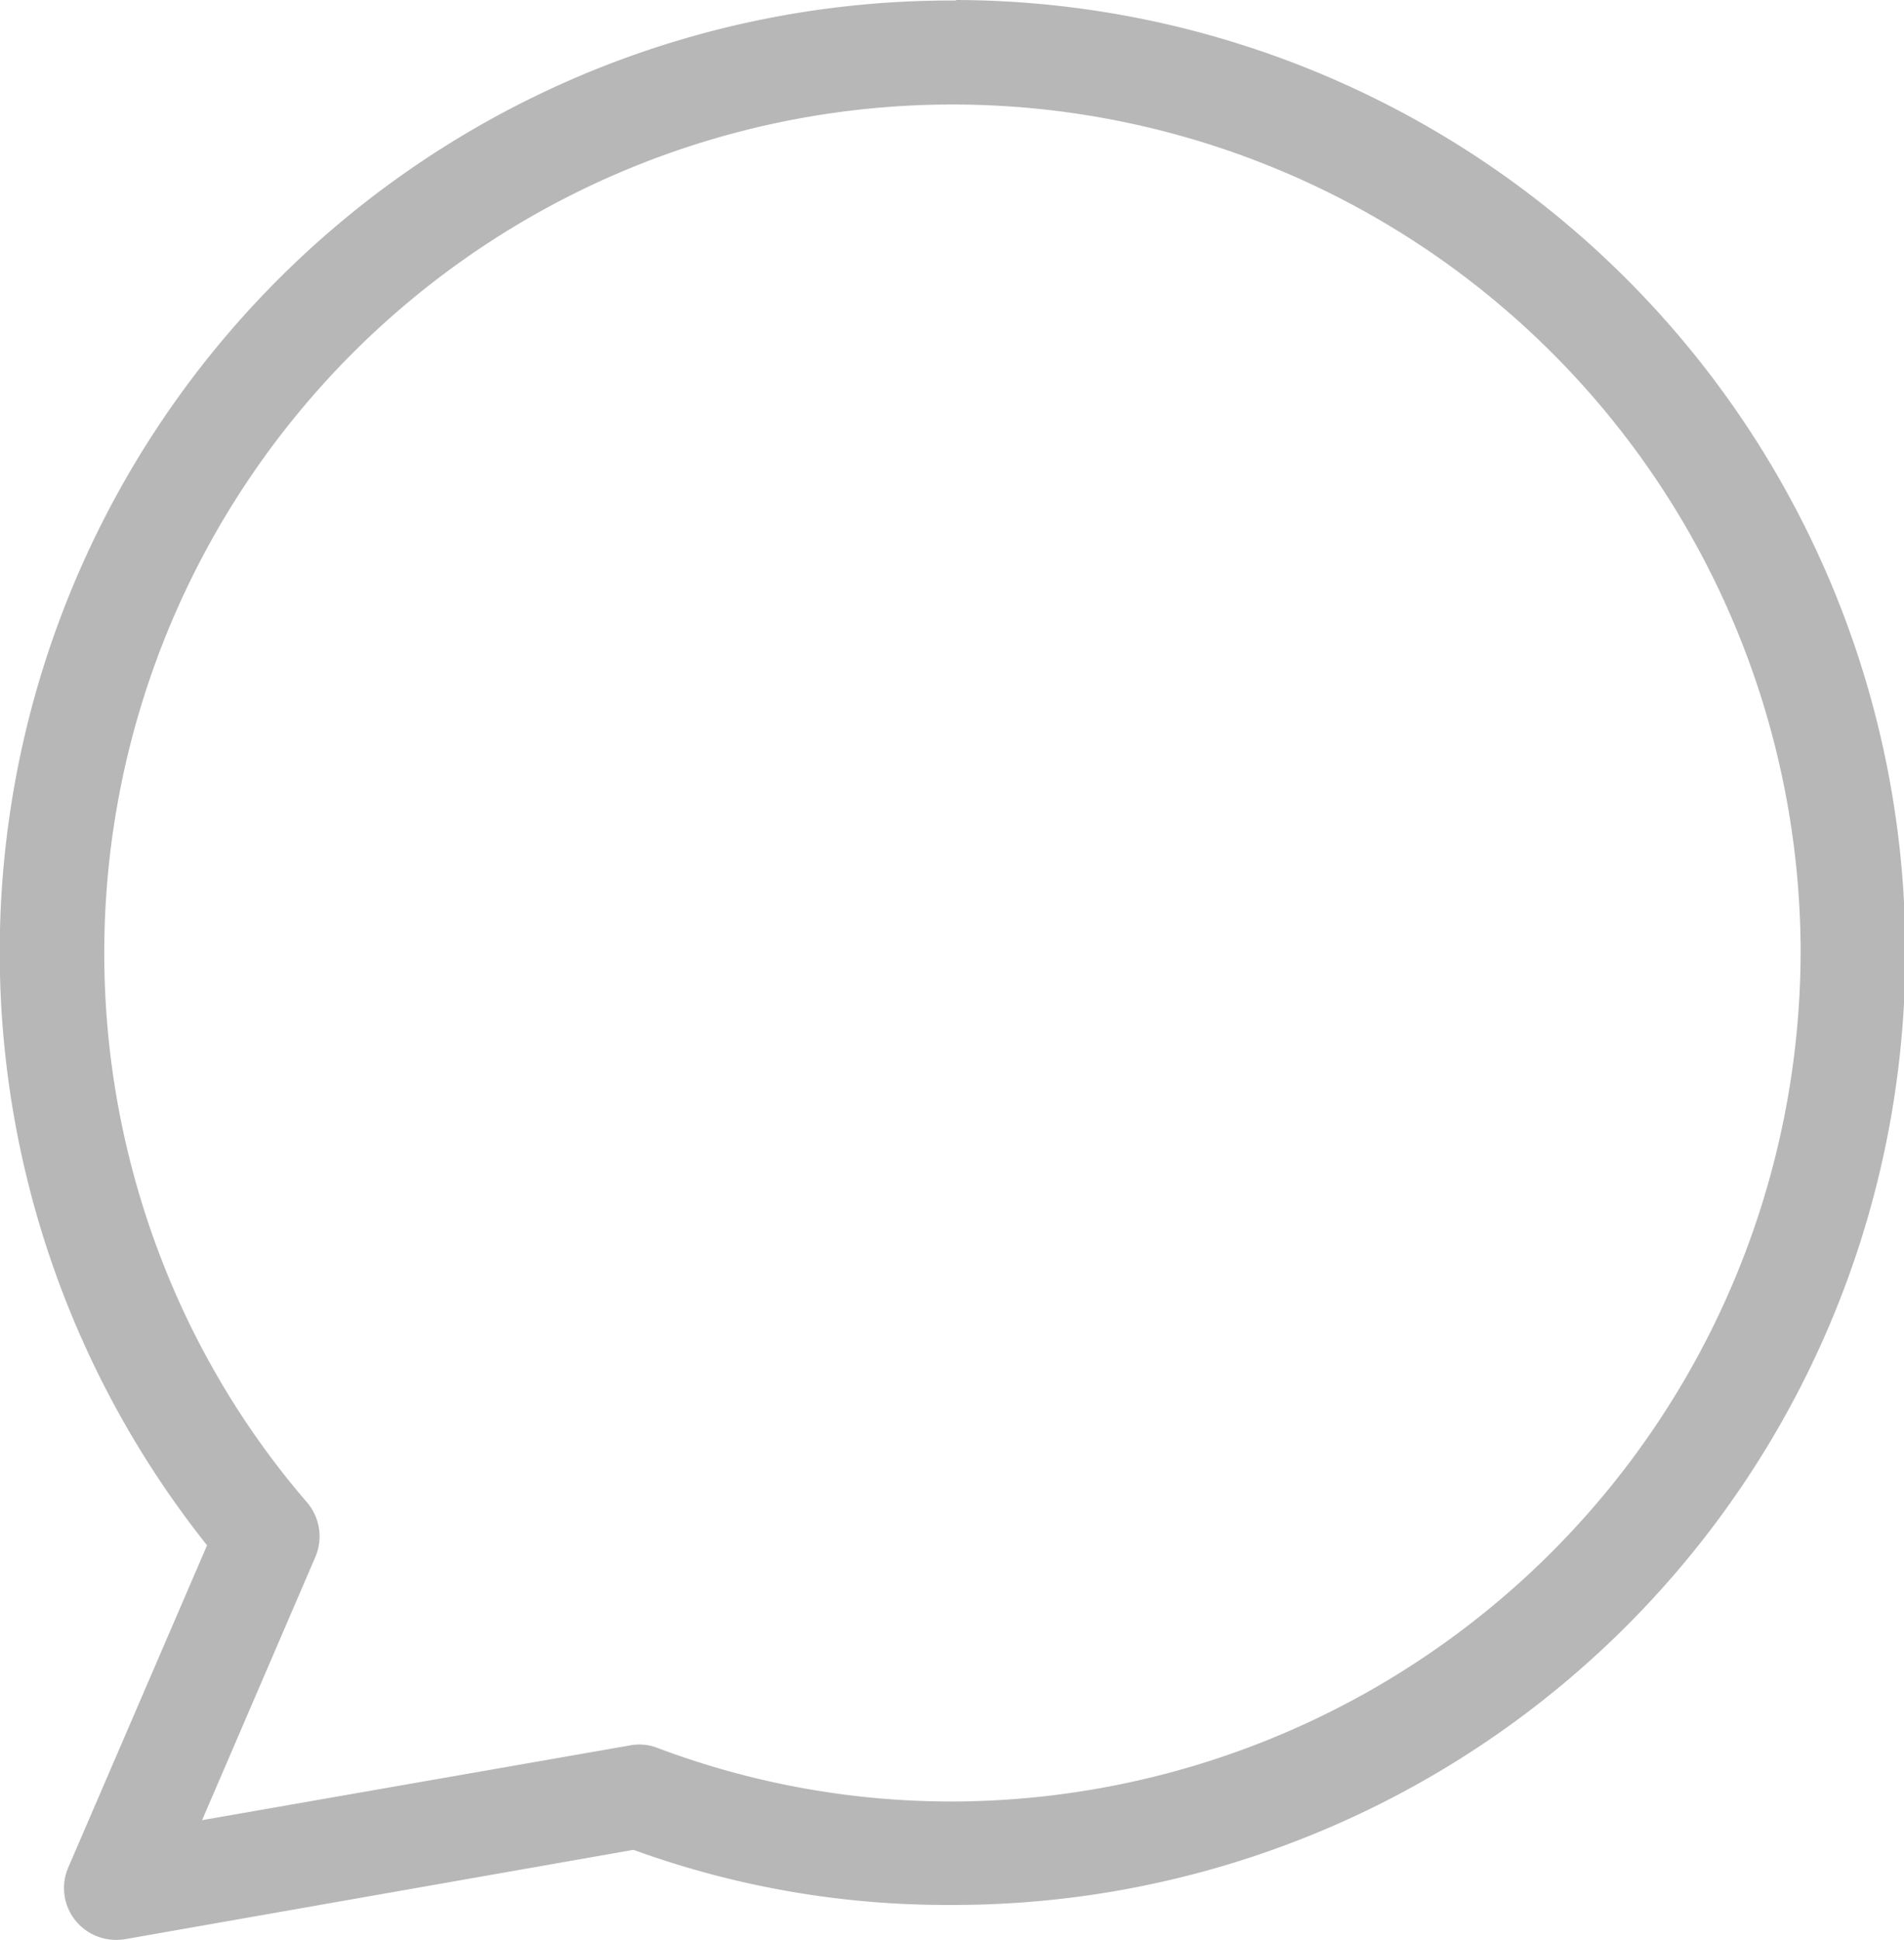 <svg xmlns="http://www.w3.org/2000/svg" width="26.06" height="26.539" viewBox="0 0 26.06 26.539">
  <g id="chat" transform="translate(-3.366)" opacity="0.5">
    <g id="Grupo_26" data-name="Grupo 26" transform="translate(3.366)">
      <g id="Grupo_25" data-name="Grupo 25" transform="translate(0)">
        <path id="Trazado_49" data-name="Trazado 49" d="M16.456,0c-.007.007-.021.007-.043.007A13.019,13.019,0,0,0,6.2,21.14L4.3,25.548a.708.708,0,0,0,.37.931.723.723,0,0,0,.405.05l6.961-1.223a12.545,12.545,0,0,0,4.337.754A13.03,13.03,0,0,0,16.456,0Zm-.071,24.645a11.414,11.414,0,0,1-4.017-.732.682.682,0,0,0-.377-.036L6.132,24.9,7.682,21.3a.715.715,0,0,0-.114-.747,11.368,11.368,0,0,1-1.977-3.285,11.609,11.609,0,1,1,22.42-4.295v.043A11.641,11.641,0,0,1,16.385,24.645Z" transform="translate(-3.366)" fill="#707070"/>
      </g>
    </g>
  </g>
</svg>
